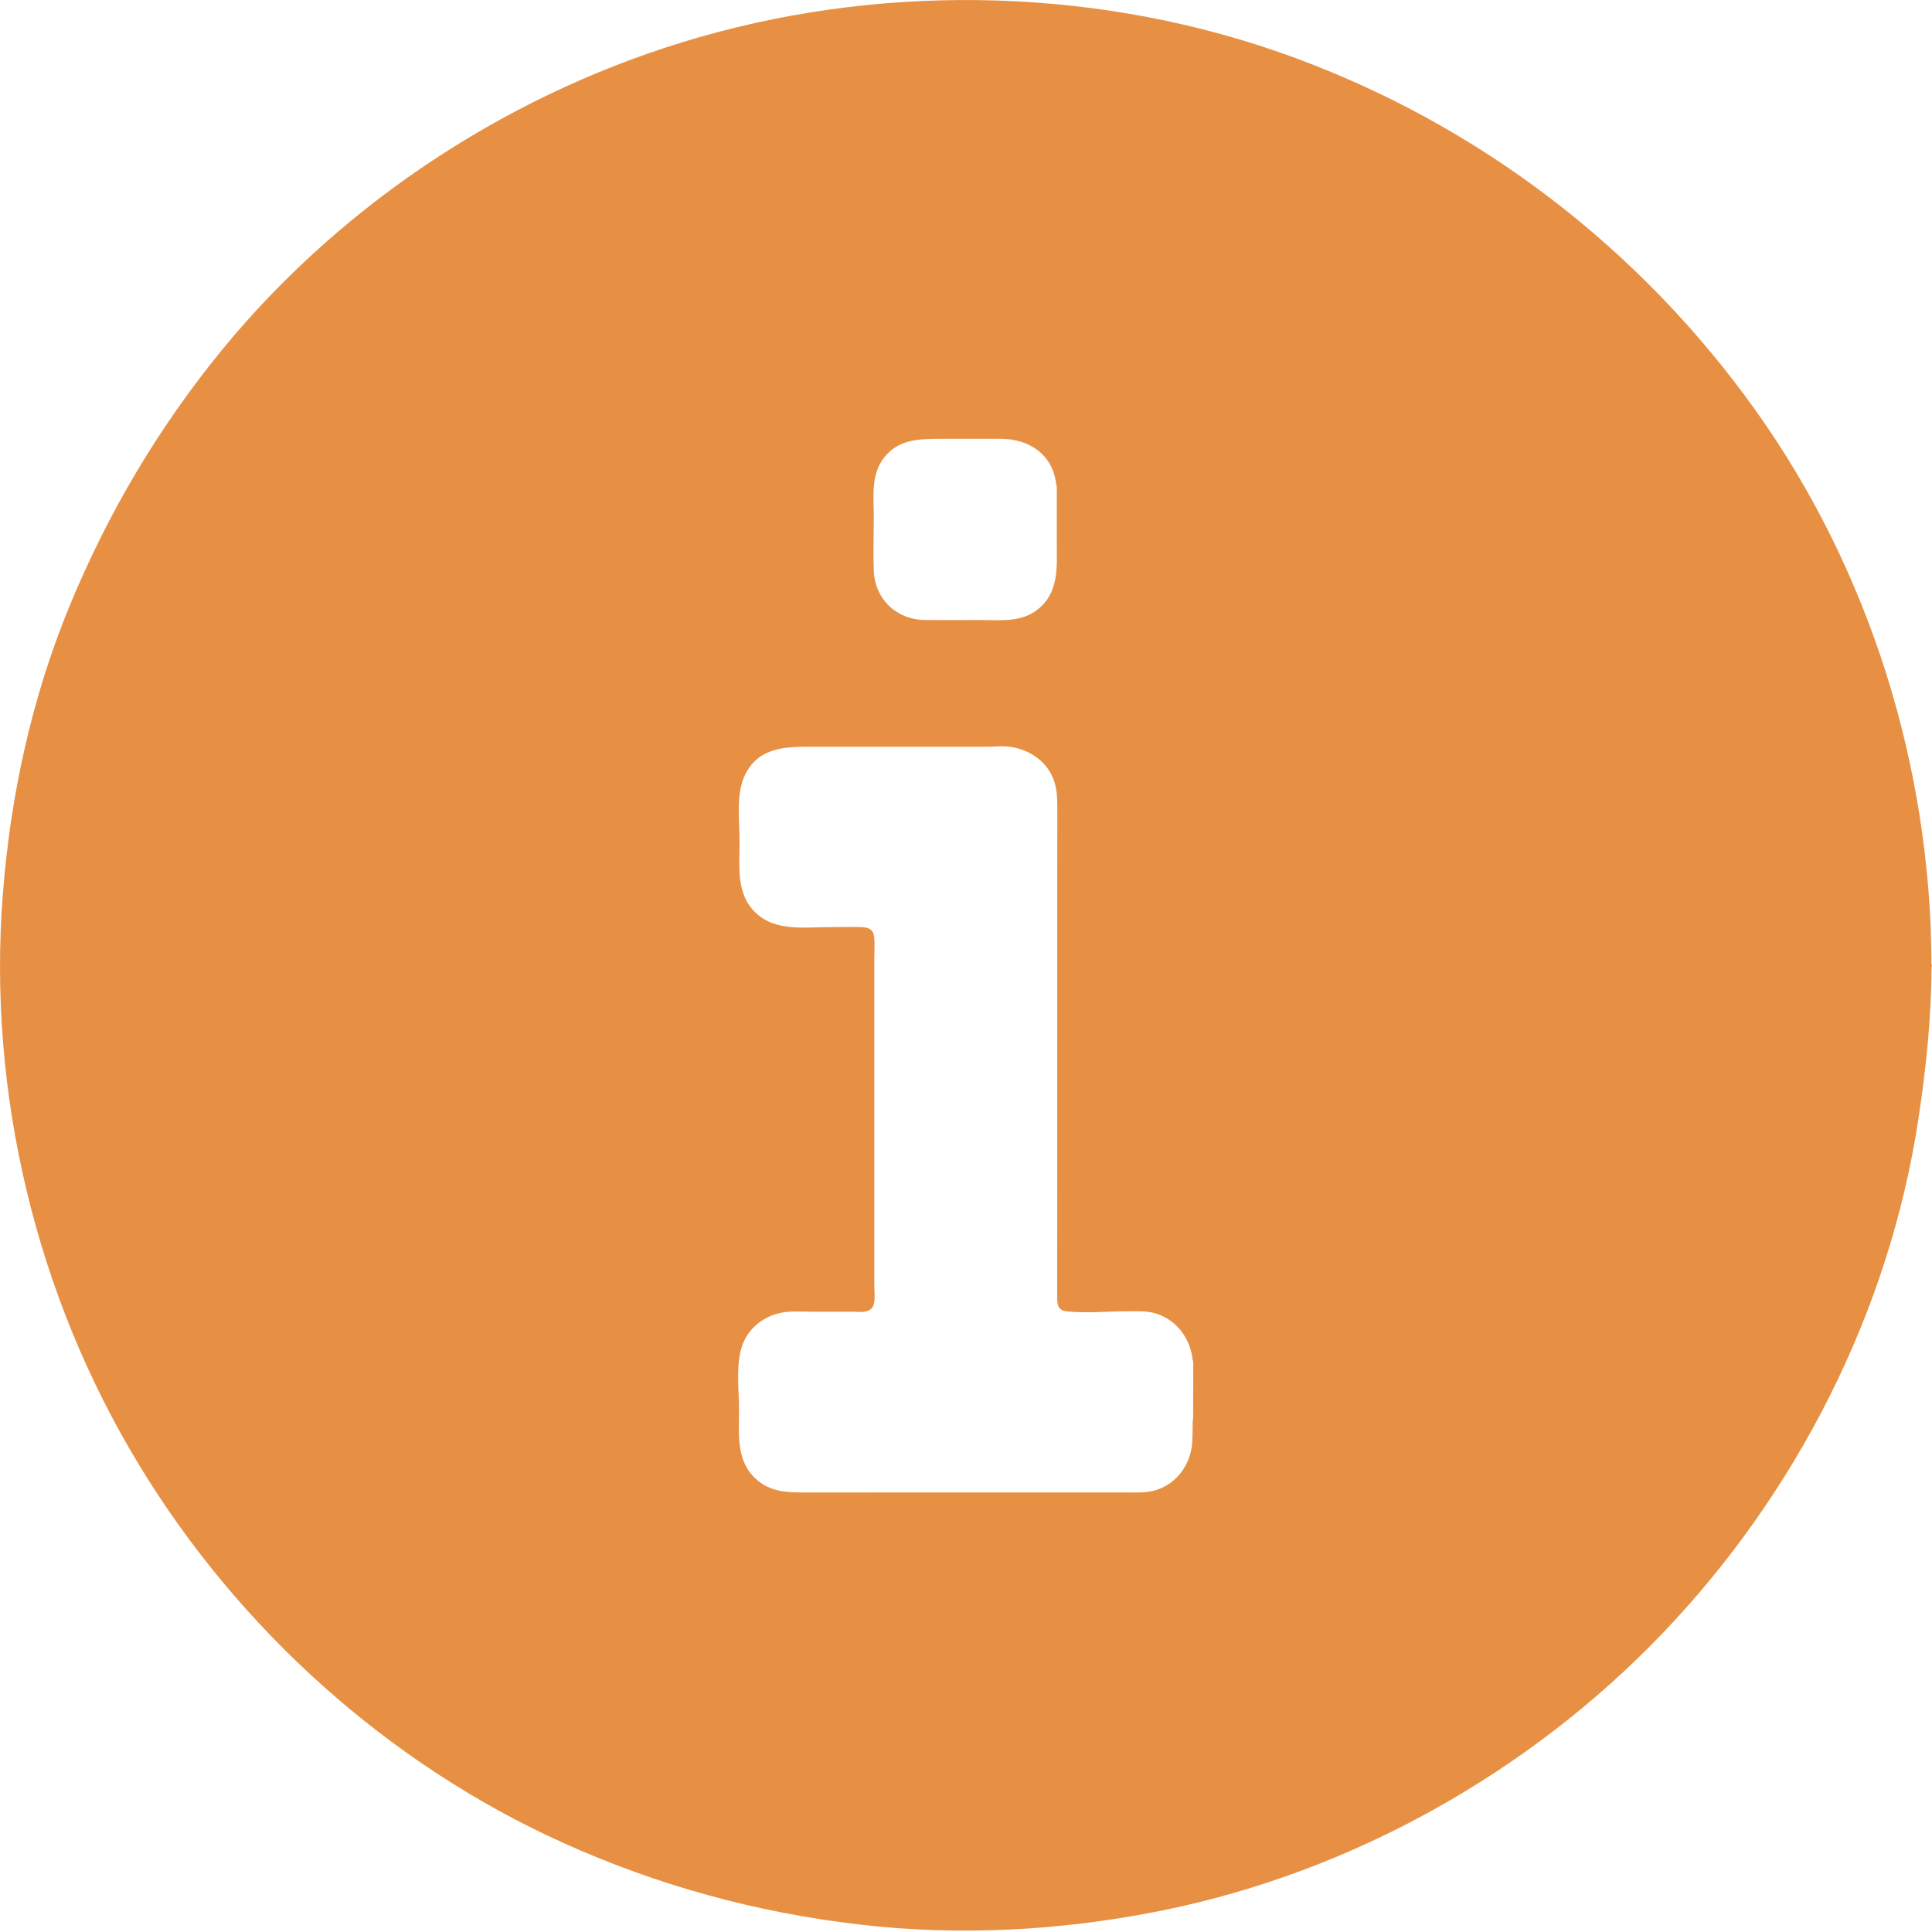 <?xml version="1.0" encoding="UTF-8"?> <svg xmlns="http://www.w3.org/2000/svg" width="30" height="30" viewBox="0 0 30 30" fill="none"> <path d="M29.992 14.966C29.982 11.912 29.036 8.86 27.259 6.37C25.464 3.857 22.973 1.947 20.074 0.886C17.155 -0.182 13.866 -0.281 10.878 0.572C8.002 1.393 5.363 3.103 3.463 5.414C2.463 6.634 1.676 7.963 1.075 9.422C0.492 10.843 0.162 12.354 0.044 13.884C-0.196 16.958 0.558 20.109 2.157 22.743C3.701 25.29 6.023 27.387 8.741 28.614C10.212 29.278 11.738 29.696 13.338 29.883C14.911 30.068 16.515 29.978 18.066 29.662C21.001 29.064 23.752 27.52 25.82 25.358C27.898 23.184 29.33 20.374 29.785 17.4C29.906 16.611 29.989 15.817 29.993 15.019C29.993 15.012 30 15.003 30 14.995L29.999 14.992C29.999 14.982 29.992 14.977 29.992 14.966L29.992 14.966ZM13.699 7.146C13.92 6.819 14.263 6.814 14.612 6.814H15.542C15.984 6.814 16.347 7.062 16.399 7.51C16.402 7.53 16.41 7.55 16.41 7.574V8.431C16.41 8.803 16.447 9.197 16.117 9.46C15.86 9.669 15.534 9.628 15.226 9.628C14.94 9.628 14.653 9.631 14.366 9.628C13.915 9.621 13.581 9.301 13.568 8.85C13.558 8.57 13.568 8.289 13.568 8.008C13.567 7.716 13.527 7.4 13.699 7.146L13.699 7.146ZM18.521 22.04C18.521 22.152 18.518 22.262 18.514 22.373C18.501 22.726 18.277 23.048 17.927 23.145C17.771 23.187 17.597 23.174 17.439 23.174L12.461 23.175C12.208 23.175 11.966 23.159 11.759 22.984C11.423 22.7 11.476 22.278 11.476 21.886C11.476 21.549 11.407 21.094 11.571 20.788C11.716 20.522 11.986 20.377 12.286 20.366C12.418 20.363 12.552 20.369 12.688 20.369H13.266C13.358 20.369 13.48 20.389 13.543 20.305C13.602 20.23 13.576 20.048 13.576 19.96V14.884C13.576 14.776 13.587 14.653 13.573 14.544C13.558 14.428 13.481 14.399 13.376 14.396C13.213 14.39 13.048 14.396 12.887 14.396C12.507 14.396 12.053 14.465 11.75 14.188C11.423 13.895 11.484 13.462 11.484 13.069C11.484 12.739 11.42 12.314 11.579 12.011C11.796 11.595 12.214 11.595 12.618 11.595H15.36C15.439 11.595 15.522 11.585 15.6 11.589C15.954 11.604 16.286 11.82 16.381 12.169C16.418 12.304 16.418 12.436 16.418 12.576L16.416 20.105C16.416 20.224 16.406 20.342 16.559 20.362C16.866 20.395 17.19 20.362 17.498 20.362C17.643 20.362 17.789 20.352 17.931 20.391C18.261 20.484 18.479 20.774 18.518 21.104C18.521 21.123 18.529 21.143 18.529 21.167L18.527 22.04L18.521 22.04Z" fill="#E79043"></path> </svg> 